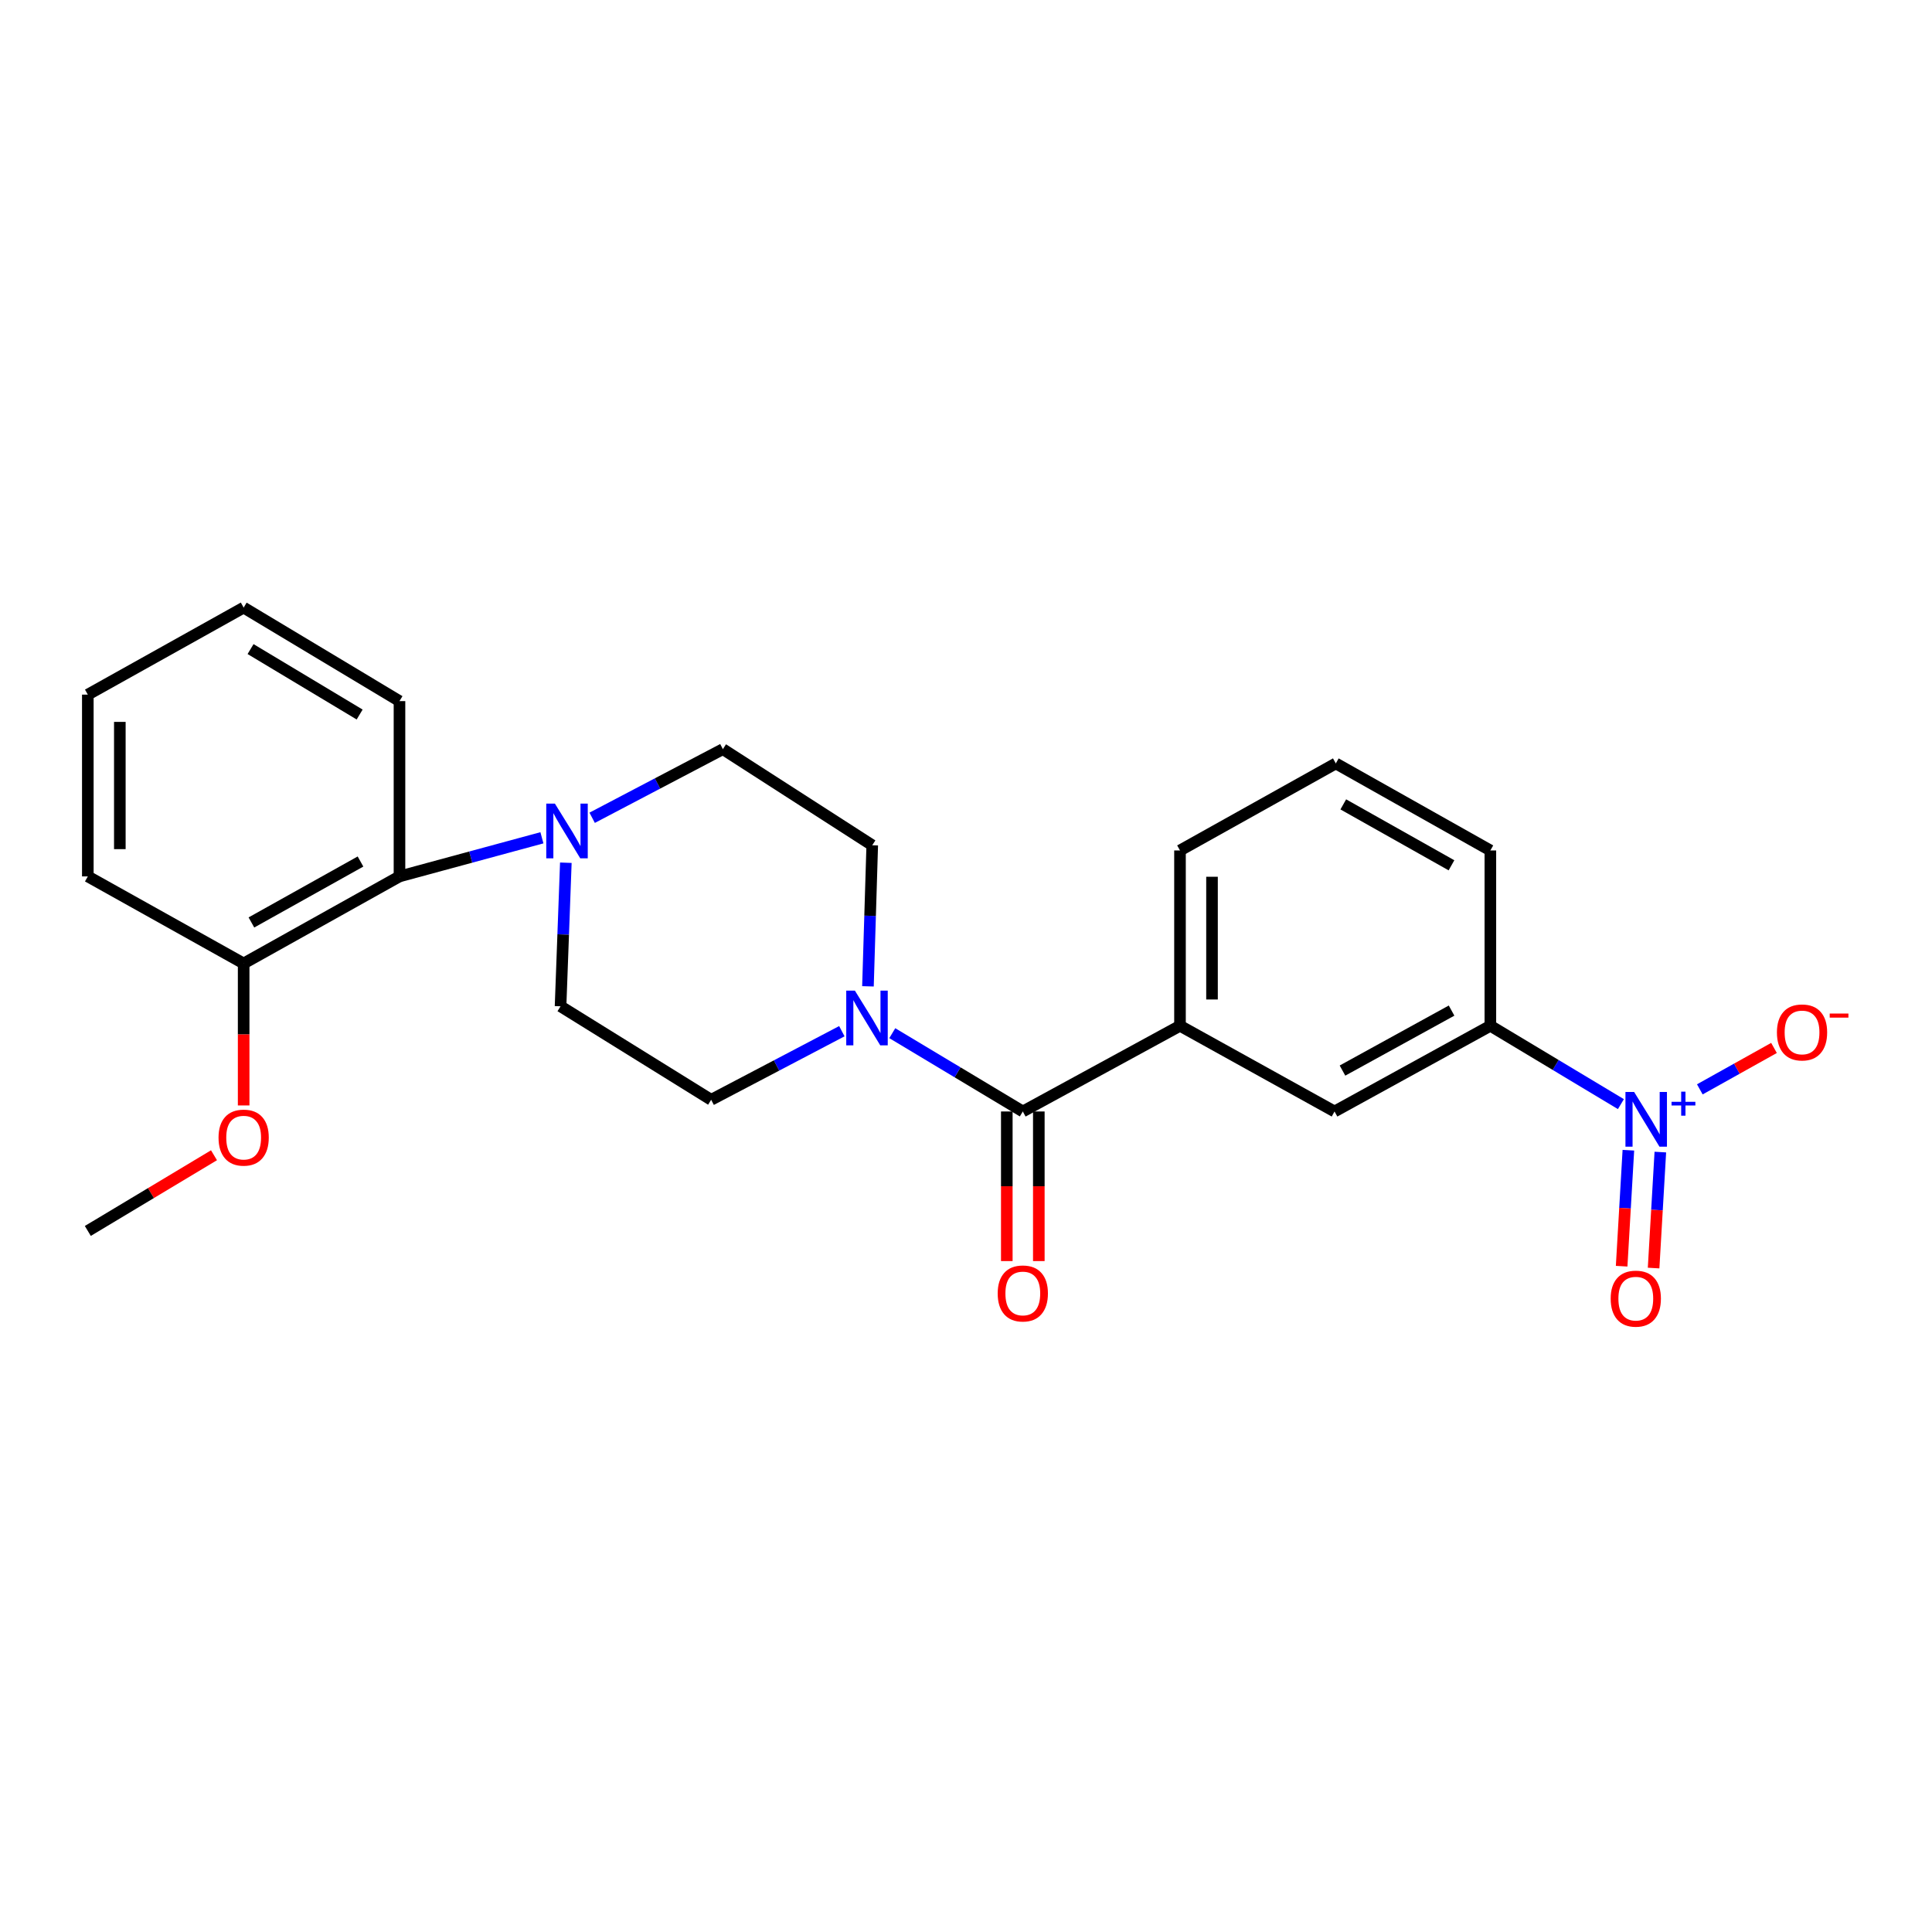 <?xml version='1.0' encoding='iso-8859-1'?>
<svg version='1.1' baseProfile='full'
              xmlns='http://www.w3.org/2000/svg'
                      xmlns:rdkit='http://www.rdkit.org/xml'
                      xmlns:xlink='http://www.w3.org/1999/xlink'
                  xml:space='preserve'
width='1000px' height='1000px' viewBox='0 0 1000 1000'>
<!-- END OF HEADER -->
<rect style='opacity:1.0;fill:#FFFFFF;stroke:none' width='1000' height='1000' x='0' y='0'> </rect>
<path class='bond-4' d='M 838.98,571.493 L 805.196,551.219' style='fill:none;fill-rule:evenodd;stroke:#0000FF;stroke-width:6px;stroke-linecap:butt;stroke-linejoin:miter;stroke-opacity:1' />
<path class='bond-4' d='M 805.196,551.219 L 771.412,530.946' style='fill:none;fill-rule:evenodd;stroke:#000000;stroke-width:6px;stroke-linecap:butt;stroke-linejoin:miter;stroke-opacity:1' />
<path class='bond-7' d='M 879.826,563.85 L 899.021,553.131' style='fill:none;fill-rule:evenodd;stroke:#0000FF;stroke-width:6px;stroke-linecap:butt;stroke-linejoin:miter;stroke-opacity:1' />
<path class='bond-7' d='M 899.021,553.131 L 918.217,542.411' style='fill:none;fill-rule:evenodd;stroke:#FF0000;stroke-width:6px;stroke-linecap:butt;stroke-linejoin:miter;stroke-opacity:1' />
<path class='bond-8' d='M 842.843,595.351 L 841.101,625.369' style='fill:none;fill-rule:evenodd;stroke:#0000FF;stroke-width:6px;stroke-linecap:butt;stroke-linejoin:miter;stroke-opacity:1' />
<path class='bond-8' d='M 841.101,625.369 L 839.358,655.386' style='fill:none;fill-rule:evenodd;stroke:#FF0000;stroke-width:6px;stroke-linecap:butt;stroke-linejoin:miter;stroke-opacity:1' />
<path class='bond-8' d='M 859.386,596.312 L 857.643,626.329' style='fill:none;fill-rule:evenodd;stroke:#0000FF;stroke-width:6px;stroke-linecap:butt;stroke-linejoin:miter;stroke-opacity:1' />
<path class='bond-8' d='M 857.643,626.329 L 855.9,656.346' style='fill:none;fill-rule:evenodd;stroke:#FF0000;stroke-width:6px;stroke-linecap:butt;stroke-linejoin:miter;stroke-opacity:1' />
<path class='bond-0' d='M 529.405,575.299 L 610.764,530.946' style='fill:none;fill-rule:evenodd;stroke:#000000;stroke-width:6px;stroke-linecap:butt;stroke-linejoin:miter;stroke-opacity:1' />
<path class='bond-1' d='M 529.405,575.299 L 495.625,555.033' style='fill:none;fill-rule:evenodd;stroke:#000000;stroke-width:6px;stroke-linecap:butt;stroke-linejoin:miter;stroke-opacity:1' />
<path class='bond-1' d='M 495.625,555.033 L 461.845,534.768' style='fill:none;fill-rule:evenodd;stroke:#0000FF;stroke-width:6px;stroke-linecap:butt;stroke-linejoin:miter;stroke-opacity:1' />
<path class='bond-13' d='M 521.119,575.299 L 521.119,614.017' style='fill:none;fill-rule:evenodd;stroke:#000000;stroke-width:6px;stroke-linecap:butt;stroke-linejoin:miter;stroke-opacity:1' />
<path class='bond-13' d='M 521.119,614.017 L 521.119,652.735' style='fill:none;fill-rule:evenodd;stroke:#FF0000;stroke-width:6px;stroke-linecap:butt;stroke-linejoin:miter;stroke-opacity:1' />
<path class='bond-13' d='M 537.69,575.299 L 537.69,614.017' style='fill:none;fill-rule:evenodd;stroke:#000000;stroke-width:6px;stroke-linecap:butt;stroke-linejoin:miter;stroke-opacity:1' />
<path class='bond-13' d='M 537.69,614.017 L 537.69,652.735' style='fill:none;fill-rule:evenodd;stroke:#FF0000;stroke-width:6px;stroke-linecap:butt;stroke-linejoin:miter;stroke-opacity:1' />
<path class='bond-9' d='M 435.737,533.746 L 401.915,551.498' style='fill:none;fill-rule:evenodd;stroke:#0000FF;stroke-width:6px;stroke-linecap:butt;stroke-linejoin:miter;stroke-opacity:1' />
<path class='bond-9' d='M 401.915,551.498 L 368.094,569.25' style='fill:none;fill-rule:evenodd;stroke:#000000;stroke-width:6px;stroke-linecap:butt;stroke-linejoin:miter;stroke-opacity:1' />
<path class='bond-10' d='M 449.252,510.518 L 450.361,474.013' style='fill:none;fill-rule:evenodd;stroke:#0000FF;stroke-width:6px;stroke-linecap:butt;stroke-linejoin:miter;stroke-opacity:1' />
<path class='bond-10' d='M 450.361,474.013 L 451.47,437.508' style='fill:none;fill-rule:evenodd;stroke:#000000;stroke-width:6px;stroke-linecap:butt;stroke-linejoin:miter;stroke-opacity:1' />
<path class='bond-2' d='M 306.5,423.282 L 340.33,405.522' style='fill:none;fill-rule:evenodd;stroke:#0000FF;stroke-width:6px;stroke-linecap:butt;stroke-linejoin:miter;stroke-opacity:1' />
<path class='bond-2' d='M 340.33,405.522 L 374.161,387.761' style='fill:none;fill-rule:evenodd;stroke:#000000;stroke-width:6px;stroke-linecap:butt;stroke-linejoin:miter;stroke-opacity:1' />
<path class='bond-5' d='M 280.496,433.638 L 243.635,443.633' style='fill:none;fill-rule:evenodd;stroke:#0000FF;stroke-width:6px;stroke-linecap:butt;stroke-linejoin:miter;stroke-opacity:1' />
<path class='bond-5' d='M 243.635,443.633 L 206.774,453.628' style='fill:none;fill-rule:evenodd;stroke:#000000;stroke-width:6px;stroke-linecap:butt;stroke-linejoin:miter;stroke-opacity:1' />
<path class='bond-25' d='M 292.877,446.546 L 291.509,483.701' style='fill:none;fill-rule:evenodd;stroke:#0000FF;stroke-width:6px;stroke-linecap:butt;stroke-linejoin:miter;stroke-opacity:1' />
<path class='bond-25' d='M 291.509,483.701 L 290.141,520.856' style='fill:none;fill-rule:evenodd;stroke:#000000;stroke-width:6px;stroke-linecap:butt;stroke-linejoin:miter;stroke-opacity:1' />
<path class='bond-3' d='M 610.764,530.946 L 690.752,575.299' style='fill:none;fill-rule:evenodd;stroke:#000000;stroke-width:6px;stroke-linecap:butt;stroke-linejoin:miter;stroke-opacity:1' />
<path class='bond-24' d='M 610.764,530.946 L 610.764,440.197' style='fill:none;fill-rule:evenodd;stroke:#000000;stroke-width:6px;stroke-linecap:butt;stroke-linejoin:miter;stroke-opacity:1' />
<path class='bond-24' d='M 627.334,517.333 L 627.334,453.809' style='fill:none;fill-rule:evenodd;stroke:#000000;stroke-width:6px;stroke-linecap:butt;stroke-linejoin:miter;stroke-opacity:1' />
<path class='bond-6' d='M 771.412,530.946 L 690.752,575.299' style='fill:none;fill-rule:evenodd;stroke:#000000;stroke-width:6px;stroke-linecap:butt;stroke-linejoin:miter;stroke-opacity:1' />
<path class='bond-6' d='M 751.329,523.079 L 694.867,554.126' style='fill:none;fill-rule:evenodd;stroke:#000000;stroke-width:6px;stroke-linecap:butt;stroke-linejoin:miter;stroke-opacity:1' />
<path class='bond-17' d='M 771.412,530.946 L 771.412,440.197' style='fill:none;fill-rule:evenodd;stroke:#000000;stroke-width:6px;stroke-linecap:butt;stroke-linejoin:miter;stroke-opacity:1' />
<path class='bond-14' d='M 206.774,453.628 L 126.114,498.689' style='fill:none;fill-rule:evenodd;stroke:#000000;stroke-width:6px;stroke-linecap:butt;stroke-linejoin:miter;stroke-opacity:1' />
<path class='bond-14' d='M 186.594,445.921 L 130.132,477.464' style='fill:none;fill-rule:evenodd;stroke:#000000;stroke-width:6px;stroke-linecap:butt;stroke-linejoin:miter;stroke-opacity:1' />
<path class='bond-19' d='M 206.774,453.628 L 206.774,362.897' style='fill:none;fill-rule:evenodd;stroke:#000000;stroke-width:6px;stroke-linecap:butt;stroke-linejoin:miter;stroke-opacity:1' />
<path class='bond-11' d='M 368.094,569.25 L 290.141,520.856' style='fill:none;fill-rule:evenodd;stroke:#000000;stroke-width:6px;stroke-linecap:butt;stroke-linejoin:miter;stroke-opacity:1' />
<path class='bond-12' d='M 451.47,437.508 L 374.161,387.761' style='fill:none;fill-rule:evenodd;stroke:#000000;stroke-width:6px;stroke-linecap:butt;stroke-linejoin:miter;stroke-opacity:1' />
<path class='bond-15' d='M 126.114,498.689 L 126.114,535.433' style='fill:none;fill-rule:evenodd;stroke:#000000;stroke-width:6px;stroke-linecap:butt;stroke-linejoin:miter;stroke-opacity:1' />
<path class='bond-15' d='M 126.114,535.433 L 126.114,572.177' style='fill:none;fill-rule:evenodd;stroke:#FF0000;stroke-width:6px;stroke-linecap:butt;stroke-linejoin:miter;stroke-opacity:1' />
<path class='bond-20' d='M 126.114,498.689 L 45.455,453.628' style='fill:none;fill-rule:evenodd;stroke:#000000;stroke-width:6px;stroke-linecap:butt;stroke-linejoin:miter;stroke-opacity:1' />
<path class='bond-21' d='M 110.763,597.957 L 78.109,617.545' style='fill:none;fill-rule:evenodd;stroke:#FF0000;stroke-width:6px;stroke-linecap:butt;stroke-linejoin:miter;stroke-opacity:1' />
<path class='bond-21' d='M 78.109,617.545 L 45.455,637.133' style='fill:none;fill-rule:evenodd;stroke:#000000;stroke-width:6px;stroke-linecap:butt;stroke-linejoin:miter;stroke-opacity:1' />
<path class='bond-16' d='M 610.764,440.197 L 691.415,395.153' style='fill:none;fill-rule:evenodd;stroke:#000000;stroke-width:6px;stroke-linecap:butt;stroke-linejoin:miter;stroke-opacity:1' />
<path class='bond-18' d='M 771.412,440.197 L 691.415,395.153' style='fill:none;fill-rule:evenodd;stroke:#000000;stroke-width:6px;stroke-linecap:butt;stroke-linejoin:miter;stroke-opacity:1' />
<path class='bond-18' d='M 751.282,447.879 L 695.284,416.348' style='fill:none;fill-rule:evenodd;stroke:#000000;stroke-width:6px;stroke-linecap:butt;stroke-linejoin:miter;stroke-opacity:1' />
<path class='bond-22' d='M 206.774,362.897 L 126.114,314.493' style='fill:none;fill-rule:evenodd;stroke:#000000;stroke-width:6px;stroke-linecap:butt;stroke-linejoin:miter;stroke-opacity:1' />
<path class='bond-22' d='M 186.149,369.844 L 129.687,335.962' style='fill:none;fill-rule:evenodd;stroke:#000000;stroke-width:6px;stroke-linecap:butt;stroke-linejoin:miter;stroke-opacity:1' />
<path class='bond-26' d='M 45.455,453.628 L 45.455,359.537' style='fill:none;fill-rule:evenodd;stroke:#000000;stroke-width:6px;stroke-linecap:butt;stroke-linejoin:miter;stroke-opacity:1' />
<path class='bond-26' d='M 62.025,439.514 L 62.025,373.65' style='fill:none;fill-rule:evenodd;stroke:#000000;stroke-width:6px;stroke-linecap:butt;stroke-linejoin:miter;stroke-opacity:1' />
<path class='bond-23' d='M 126.114,314.493 L 45.455,359.537' style='fill:none;fill-rule:evenodd;stroke:#000000;stroke-width:6px;stroke-linecap:butt;stroke-linejoin:miter;stroke-opacity:1' />
<path  class='atom-0' d='M 845.812 565.189
L 855.092 580.189
Q 856.012 581.669, 857.492 584.349
Q 858.972 587.029, 859.052 587.189
L 859.052 565.189
L 862.812 565.189
L 862.812 593.509
L 858.932 593.509
L 848.972 577.109
Q 847.812 575.189, 846.572 572.989
Q 845.372 570.789, 845.012 570.109
L 845.012 593.509
L 841.332 593.509
L 841.332 565.189
L 845.812 565.189
' fill='#0000FF'/>
<path  class='atom-0' d='M 865.188 570.294
L 870.177 570.294
L 870.177 565.04
L 872.395 565.04
L 872.395 570.294
L 877.516 570.294
L 877.516 572.195
L 872.395 572.195
L 872.395 577.475
L 870.177 577.475
L 870.177 572.195
L 865.188 572.195
L 865.188 570.294
' fill='#0000FF'/>
<path  class='atom-2' d='M 442.494 512.754
L 451.774 527.754
Q 452.694 529.234, 454.174 531.914
Q 455.654 534.594, 455.734 534.754
L 455.734 512.754
L 459.494 512.754
L 459.494 541.074
L 455.614 541.074
L 445.654 524.674
Q 444.494 522.754, 443.254 520.554
Q 442.054 518.354, 441.694 517.674
L 441.694 541.074
L 438.014 541.074
L 438.014 512.754
L 442.494 512.754
' fill='#0000FF'/>
<path  class='atom-3' d='M 287.222 415.956
L 296.502 430.956
Q 297.422 432.436, 298.902 435.116
Q 300.382 437.796, 300.462 437.956
L 300.462 415.956
L 304.222 415.956
L 304.222 444.276
L 300.342 444.276
L 290.382 427.876
Q 289.222 425.956, 287.982 423.756
Q 286.782 421.556, 286.422 420.876
L 286.422 444.276
L 282.742 444.276
L 282.742 415.956
L 287.222 415.956
' fill='#0000FF'/>
<path  class='atom-8' d='M 919.732 534.386
Q 919.732 527.586, 923.092 523.786
Q 926.452 519.986, 932.732 519.986
Q 939.012 519.986, 942.372 523.786
Q 945.732 527.586, 945.732 534.386
Q 945.732 541.266, 942.332 545.186
Q 938.932 549.066, 932.732 549.066
Q 926.492 549.066, 923.092 545.186
Q 919.732 541.306, 919.732 534.386
M 932.732 545.866
Q 937.052 545.866, 939.372 542.986
Q 941.732 540.066, 941.732 534.386
Q 941.732 528.826, 939.372 526.026
Q 937.052 523.186, 932.732 523.186
Q 928.412 523.186, 926.052 525.986
Q 923.732 528.786, 923.732 534.386
Q 923.732 540.106, 926.052 542.986
Q 928.412 545.866, 932.732 545.866
' fill='#FF0000'/>
<path  class='atom-8' d='M 947.052 524.608
L 956.74 524.608
L 956.74 526.72
L 947.052 526.72
L 947.052 524.608
' fill='#FF0000'/>
<path  class='atom-9' d='M 833.686 672.176
Q 833.686 665.376, 837.046 661.576
Q 840.406 657.776, 846.686 657.776
Q 852.966 657.776, 856.326 661.576
Q 859.686 665.376, 859.686 672.176
Q 859.686 679.056, 856.286 682.976
Q 852.886 686.856, 846.686 686.856
Q 840.446 686.856, 837.046 682.976
Q 833.686 679.096, 833.686 672.176
M 846.686 683.656
Q 851.006 683.656, 853.326 680.776
Q 855.686 677.856, 855.686 672.176
Q 855.686 666.616, 853.326 663.816
Q 851.006 660.976, 846.686 660.976
Q 842.366 660.976, 840.006 663.776
Q 837.686 666.576, 837.686 672.176
Q 837.686 677.896, 840.006 680.776
Q 842.366 683.656, 846.686 683.656
' fill='#FF0000'/>
<path  class='atom-14' d='M 516.405 669.488
Q 516.405 662.688, 519.765 658.888
Q 523.125 655.088, 529.405 655.088
Q 535.685 655.088, 539.045 658.888
Q 542.405 662.688, 542.405 669.488
Q 542.405 676.368, 539.005 680.288
Q 535.605 684.168, 529.405 684.168
Q 523.165 684.168, 519.765 680.288
Q 516.405 676.408, 516.405 669.488
M 529.405 680.968
Q 533.725 680.968, 536.045 678.088
Q 538.405 675.168, 538.405 669.488
Q 538.405 663.928, 536.045 661.128
Q 533.725 658.288, 529.405 658.288
Q 525.085 658.288, 522.725 661.088
Q 520.405 663.888, 520.405 669.488
Q 520.405 675.208, 522.725 678.088
Q 525.085 680.968, 529.405 680.968
' fill='#FF0000'/>
<path  class='atom-16' d='M 113.114 588.828
Q 113.114 582.028, 116.474 578.228
Q 119.834 574.428, 126.114 574.428
Q 132.394 574.428, 135.754 578.228
Q 139.114 582.028, 139.114 588.828
Q 139.114 595.708, 135.714 599.628
Q 132.314 603.508, 126.114 603.508
Q 119.874 603.508, 116.474 599.628
Q 113.114 595.748, 113.114 588.828
M 126.114 600.308
Q 130.434 600.308, 132.754 597.428
Q 135.114 594.508, 135.114 588.828
Q 135.114 583.268, 132.754 580.468
Q 130.434 577.628, 126.114 577.628
Q 121.794 577.628, 119.434 580.428
Q 117.114 583.228, 117.114 588.828
Q 117.114 594.548, 119.434 597.428
Q 121.794 600.308, 126.114 600.308
' fill='#FF0000'/>
</svg>
